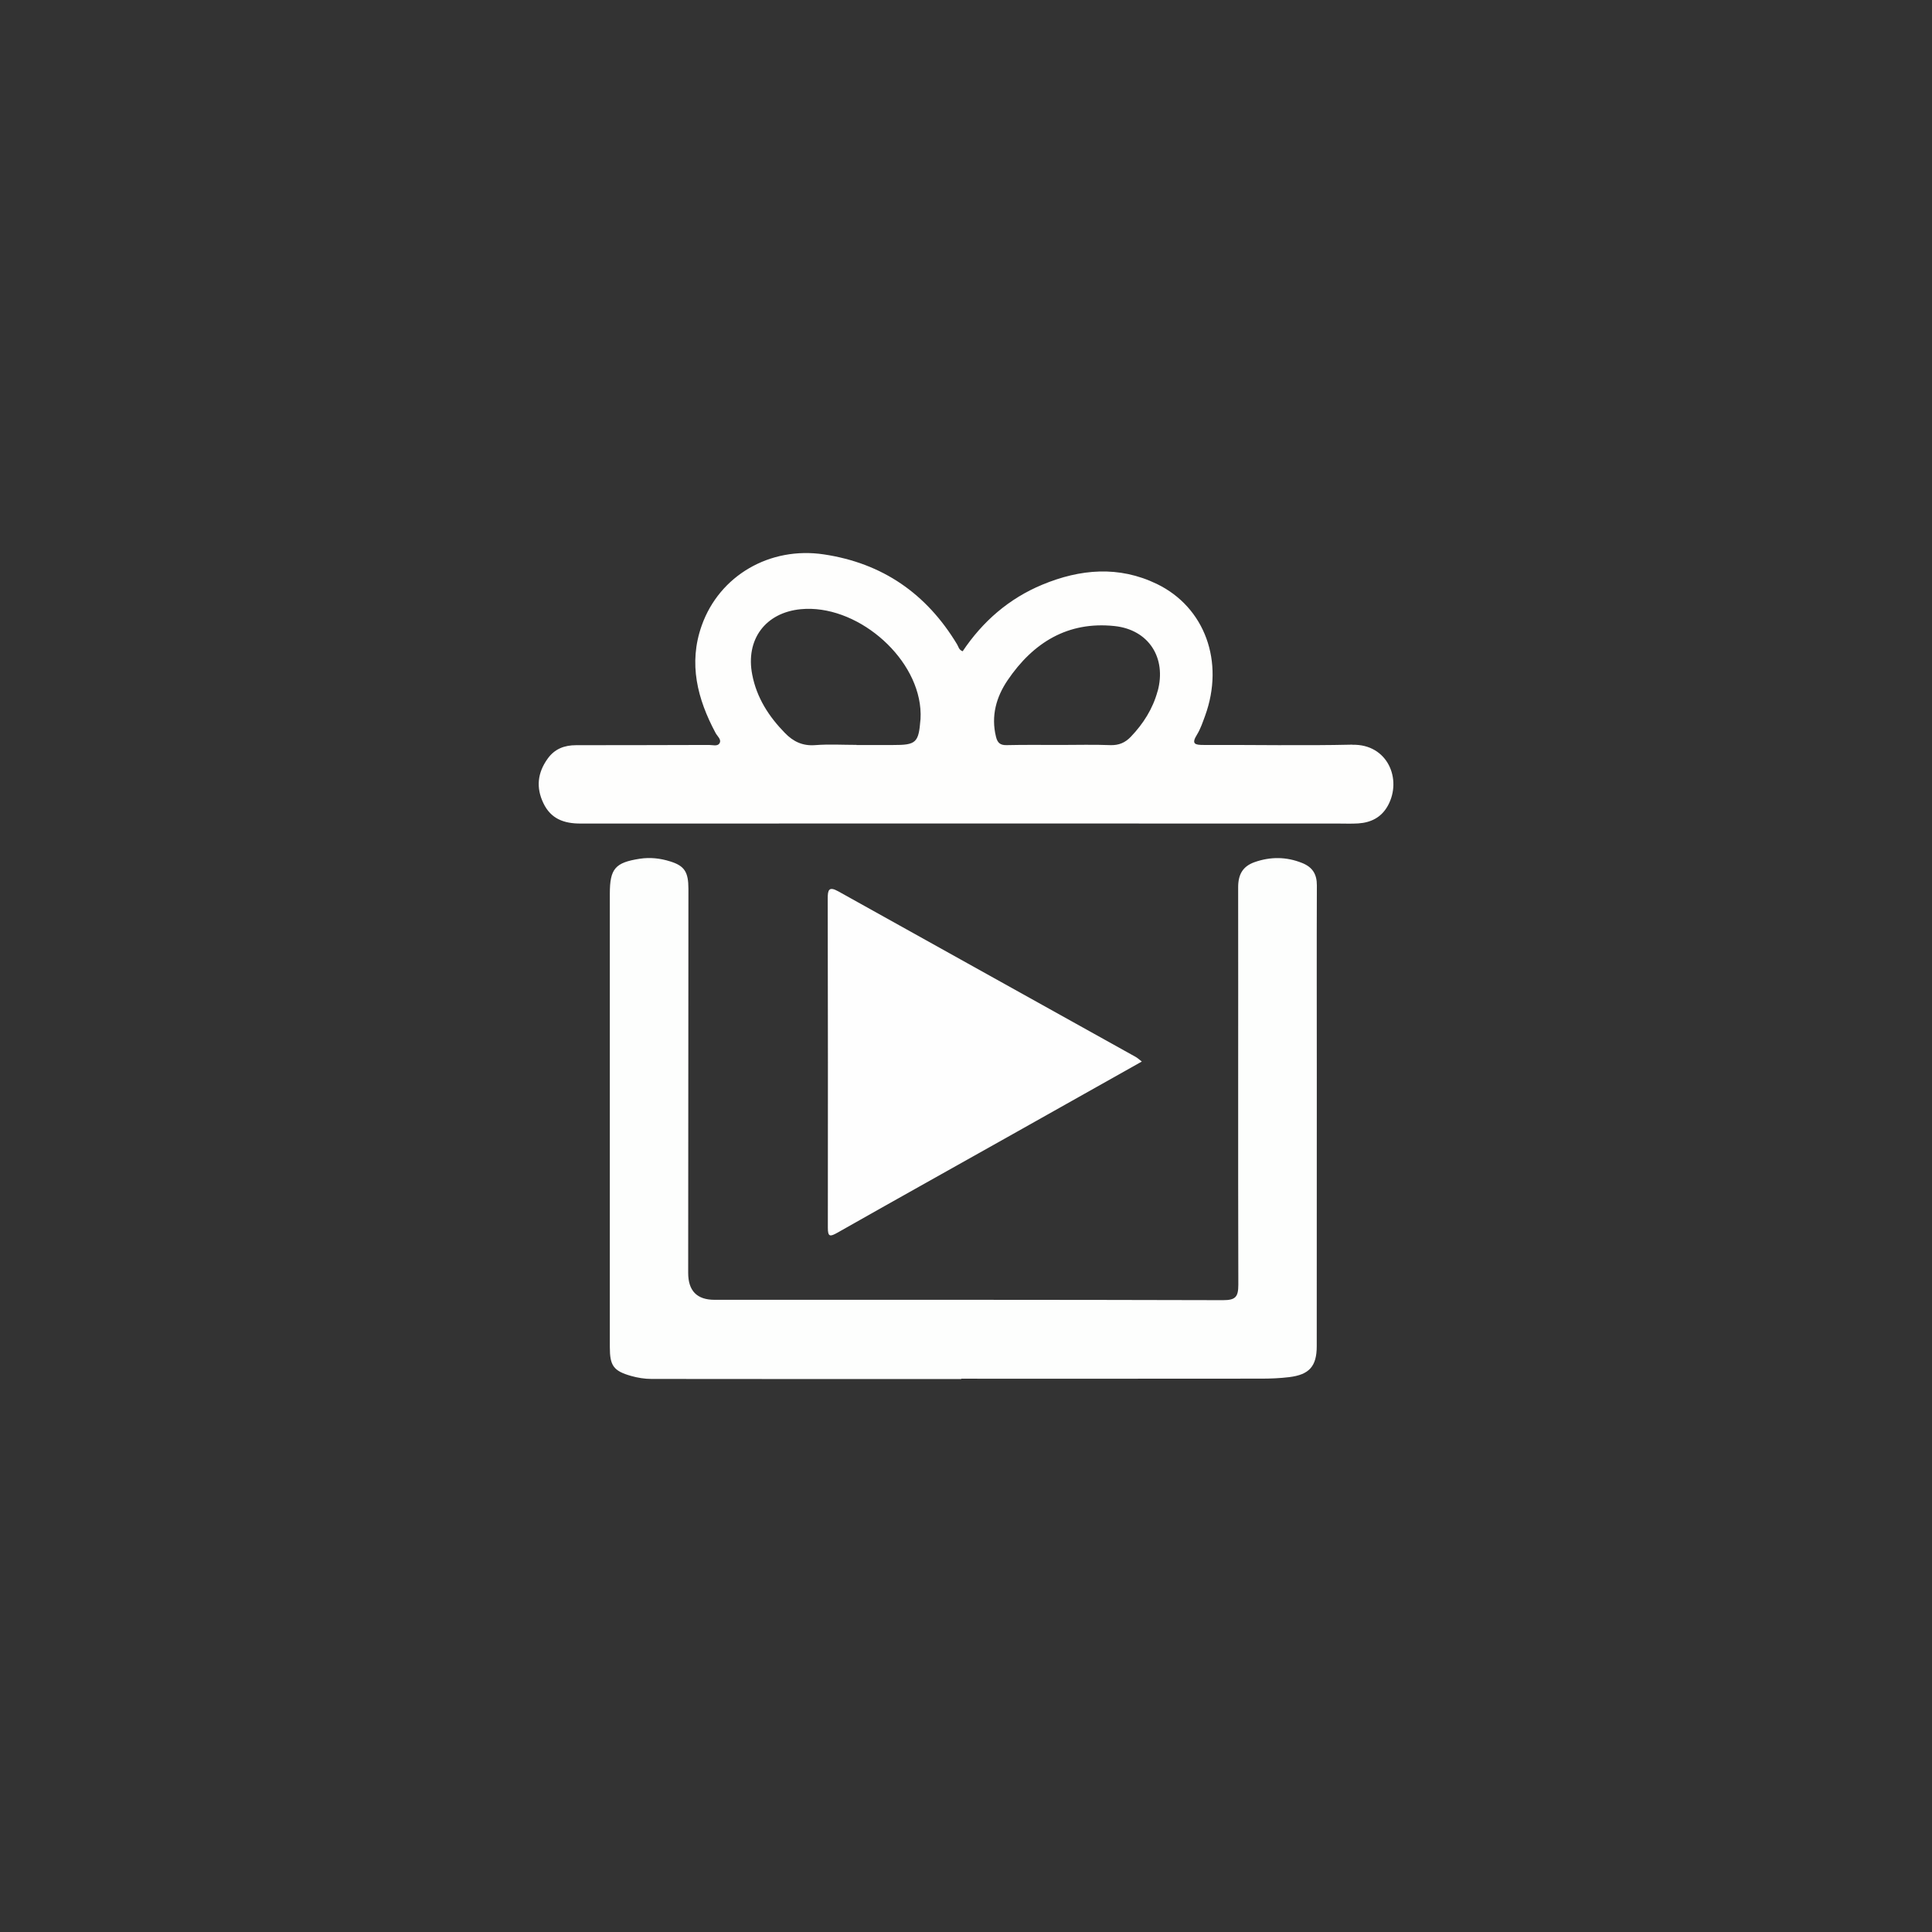<?xml version="1.0" encoding="UTF-8"?>
<svg id="Layer_1" data-name="Layer 1" xmlns="http://www.w3.org/2000/svg" viewBox="0 0 324 324">
  <rect x="0" y="0" width="324" height="324" fill="#333333" stroke="none"/>
  <defs>
    <style>
      .cls-1 {
        fill: #fefefe;
      }

      .cls-2 {
        fill: #fefefd;
      }

      .cls-3 {
        fill: #fdfefd;
      }
    </style>
  </defs>
  <path class="cls-3" d="M161.19,231.27c-17.31,0-34.62,0-51.94-.02-1.14,0-2.31-.19-3.41-.5-2.96-.84-3.57-1.73-3.57-4.82,0-25.35,0-50.7,0-76.05,0-4.21,.9-5.23,5.04-5.87,1.72-.26,3.42-.07,5.05,.44,2.45,.75,3.09,1.8,3.09,4.62-.01,21.47-.03,42.93-.04,64.4q0,4.51,4.42,4.51c28.42,0,56.84-.02,85.27,.06,2.09,0,2.57-.53,2.57-2.6-.06-22.21,0-44.43-.03-66.64,0-2.16,.78-3.52,2.76-4.22,2.66-.93,5.31-.92,7.96,.14,1.73,.69,2.49,1.86,2.48,3.76-.04,10.77-.01,21.53-.01,32.3,0,14.99,0,29.98-.01,44.97,0,3.37-1.24,4.79-4.64,5.2-1.55,.19-3.12,.25-4.68,.25-16.77,.02-33.53,.01-50.3,.01,0,.02,0,.05,0,.07Z"/>
  <path class="cls-1" d="M191.49,178.02c-7.66,4.31-15.05,8.47-22.46,12.63-9.54,5.36-19.09,10.69-28.6,16.08-1.21,.68-1.61,.73-1.6-.85,.03-18.39,.01-36.79-.02-55.18,0-1.41,.16-2.12,1.77-1.22,16.62,9.27,33.26,18.51,49.88,27.77,.29,.16,.53,.4,1.02,.77Z"/>
  <path class="cls-2" d="M226.8,124.88c-8.31,.19-16.63,.02-24.94,.05-1.43,0-2.12-.14-1.13-1.72,.6-.97,.97-2.1,1.37-3.18,3.28-9.03-.02-18.2-8.11-22.11-6.36-3.07-12.83-2.51-19.19,.13-5.61,2.33-10.01,6.17-13.36,11.17-.65-.24-.7-.78-.94-1.17-5.12-8.49-12.5-13.61-22.35-15.08-9.02-1.35-17.49,3.53-20.47,11.93-2.26,6.36-.73,12.32,2.33,18.03,.3,.56,1.06,1.11,.63,1.76-.34,.5-1.14,.24-1.74,.24-7.43,.02-14.86,.04-22.29,.04-1.97,0-3.59,.62-4.76,2.25-1.7,2.36-1.99,4.83-.72,7.48,1.26,2.63,3.45,3.41,6.19,3.41,42.32-.02,84.65,0,126.97,0,1.16,0,2.32,.05,3.48-.02,2.16-.14,3.91-1.02,4.99-3,2.41-4.41-.06-10.33-5.95-10.19Zm-72.44-4.19c-.3,3.87-.73,4.26-4.59,4.25-2.04,0-4.08,0-6.13,0,0,0,0-.01,0-.02-2.31,0-4.64-.14-6.94,.04-2.1,.16-3.66-.59-5.06-2.03-2.71-2.77-4.74-5.91-5.49-9.79-1.15-5.89,2.21-10.42,8.18-10.98,9.09-.85,19.27,7.63,20.02,16.69,.05,.61,.06,1.23,.02,1.83Zm39.77-4.78c-.8,2.95-2.39,5.45-4.49,7.65-.94,.98-2,1.45-3.44,1.4-2.79-.11-5.59-.03-8.38-.03h0c-3,0-6-.04-8.99,.03-1.09,.03-1.55-.38-1.8-1.4-.86-3.49,.04-6.67,1.96-9.5,4.27-6.29,10.08-9.9,17.92-9.07,5.75,.61,8.75,5.35,7.23,10.93Z"/>
</svg>